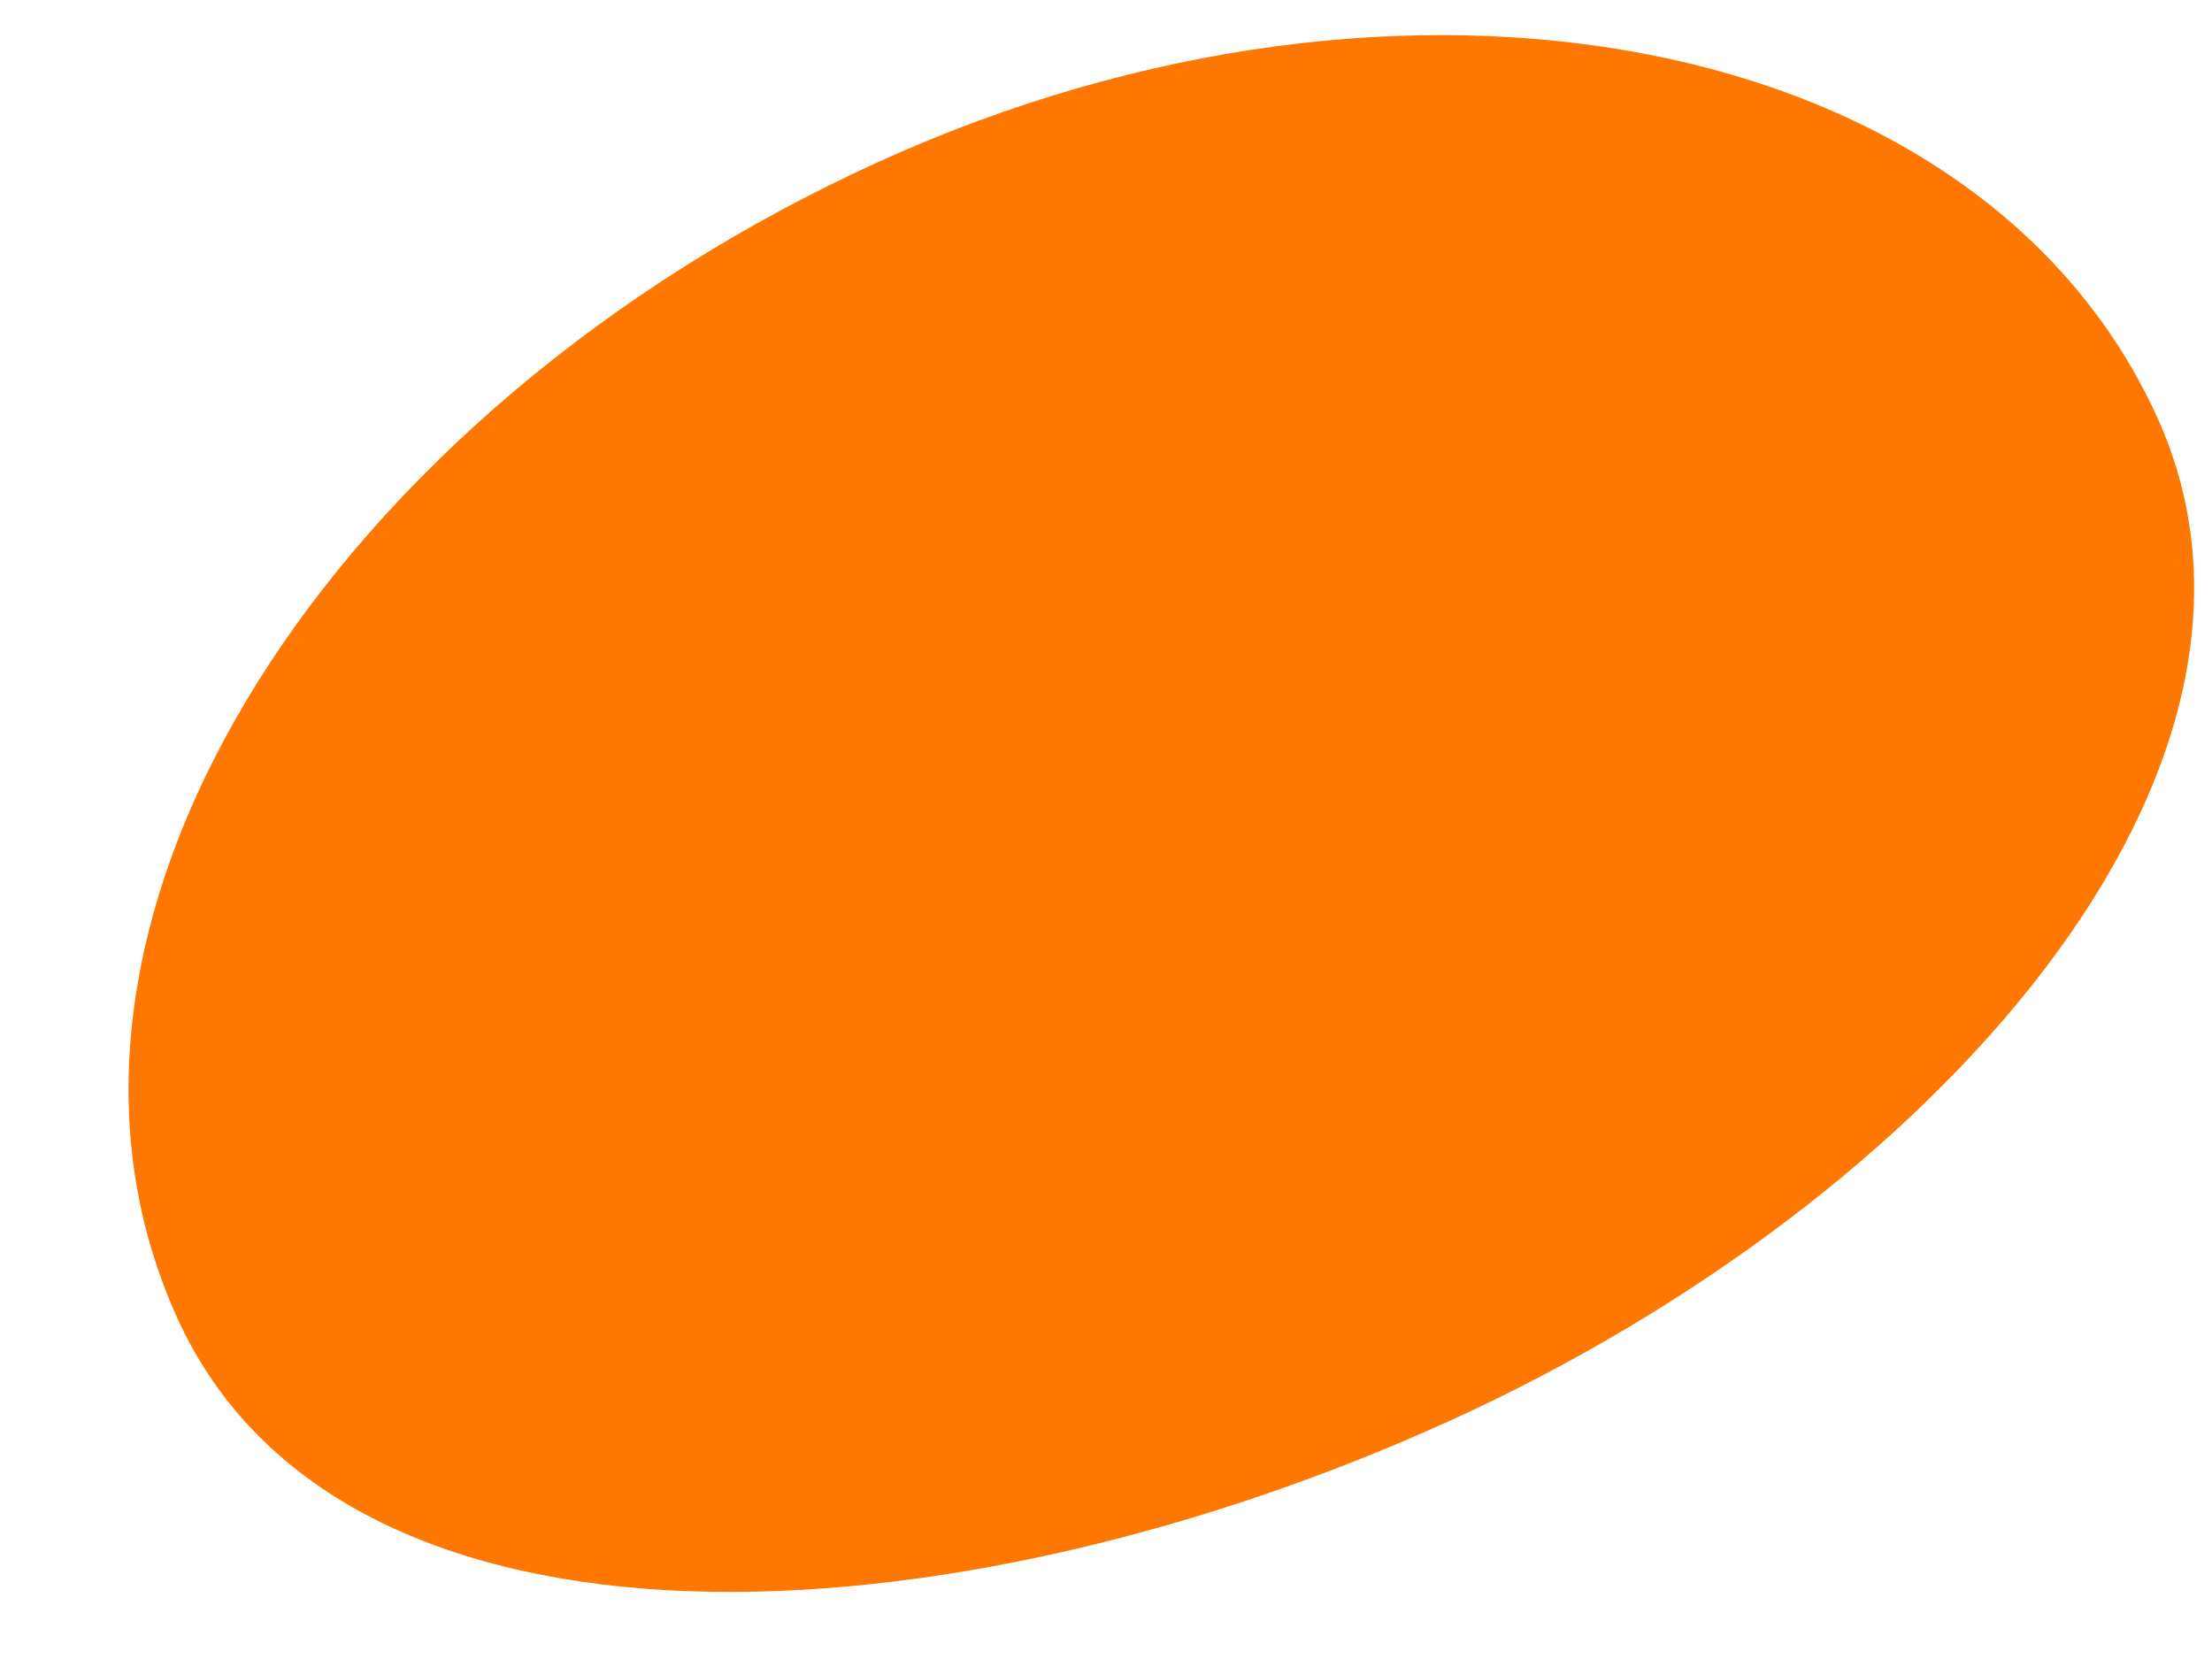 <?xml version="1.0" encoding="UTF-8"?>
<svg xmlns="http://www.w3.org/2000/svg" width="16" height="12" viewBox="0 0 16 12" fill="none">
  <path id="Vector" fill-rule="evenodd" clip-rule="evenodd" d="M6.35 1.173C10.168 -0.565 14.331 0.224 15.603 3.017C16.764 5.568 13.98 8.687 10.493 10.274C6.889 11.915 2.485 12.174 1.284 9.537C-0.023 6.665 2.424 2.96 6.35 1.173Z" fill="#FE7701"></path>
</svg>
